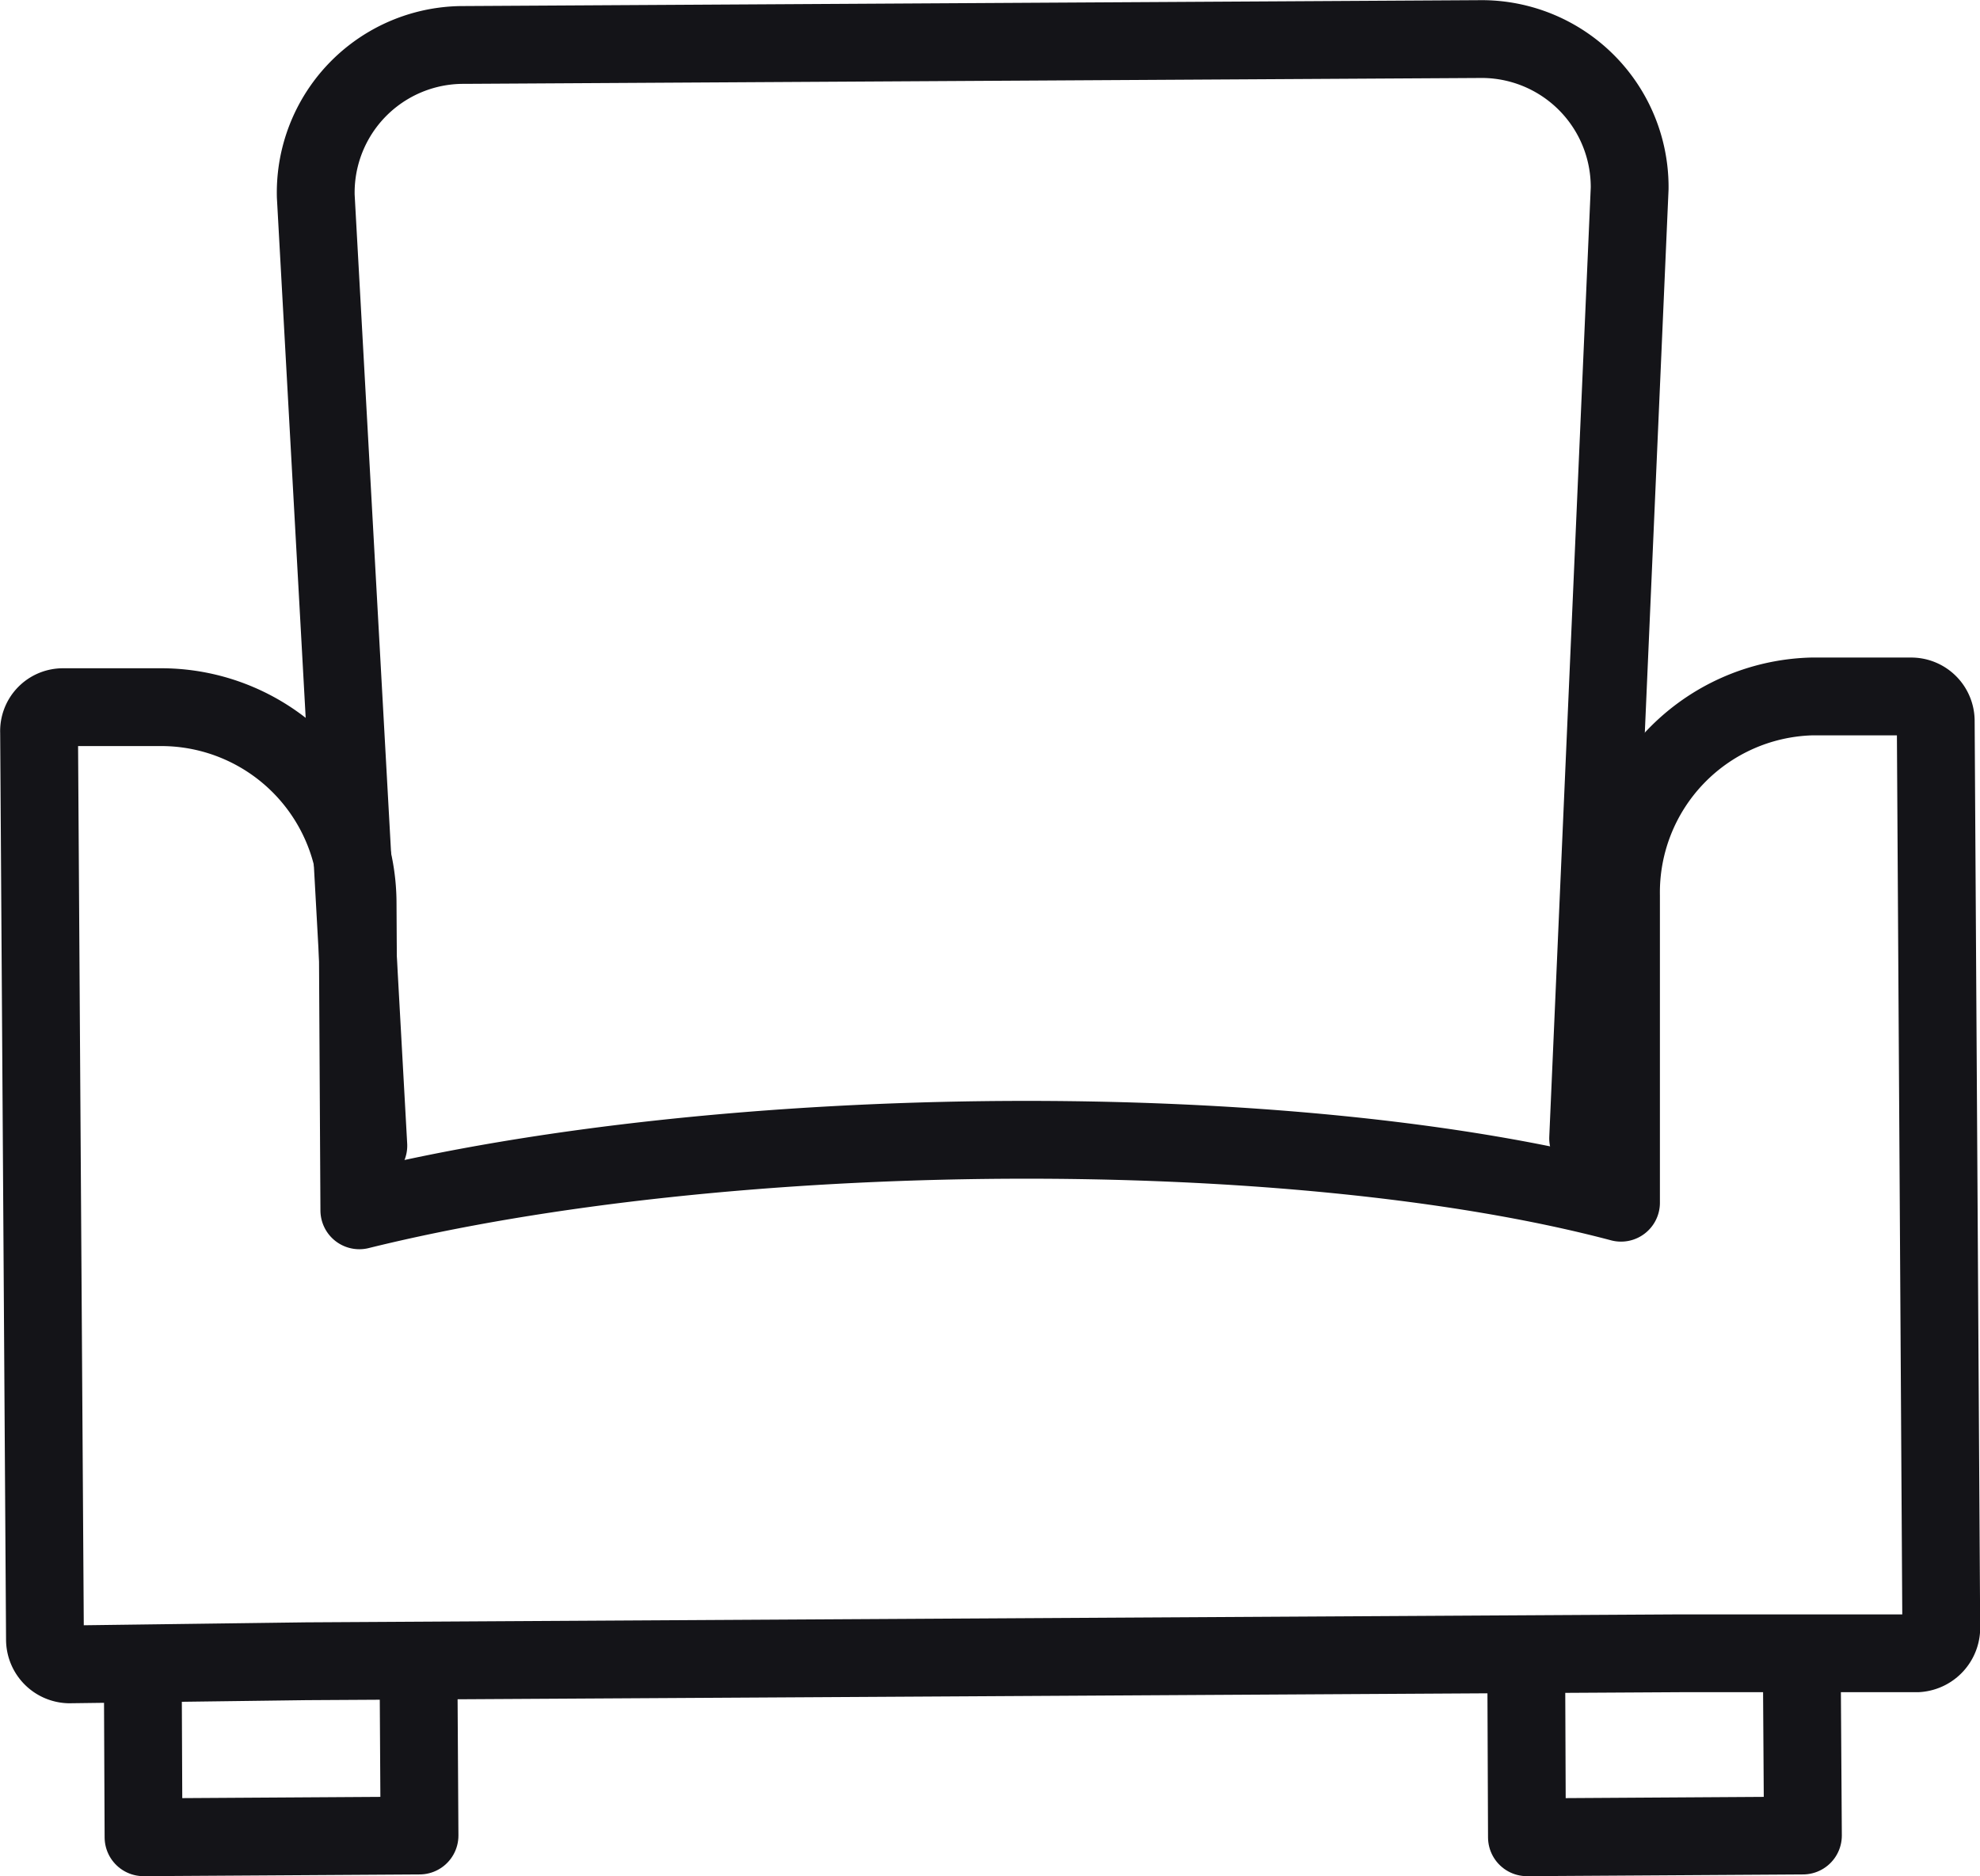 <svg xmlns="http://www.w3.org/2000/svg" viewBox="0 0 57.25 54.25"><defs><style>.cls-1{fill:none;stroke:#141418;stroke-linecap:round;stroke-linejoin:round;stroke-width:2.25px;}</style></defs><g id="Layer_2" data-name="Layer 2"><g id="Desktop"><g id="Chair-Icon"><polyline id="Stroke-1" class="cls-1" points="52.1 48.49 52.13 53.08 44.15 53.13 44.13 48.13"/><polyline id="Stroke-3" class="cls-1" points="12.1 48.13 12.13 53.08 4.15 53.13 4.13 48.58"/><path id="Stroke-5" class="cls-1" d="M52.38,20.14h2.89a.71.71,0,0,1,.7.7l.16,26.26a.74.74,0,0,1-.7.71h-.8l-6.07,0-39.71.23L2,48.13H2a.72.72,0,0,1-.7-.71L1.13,21.17a.69.69,0,0,1,.69-.72l2.89,0a5.68,5.68,0,0,1,5.63,5.67L10.39,35c10.64-2.63,27-2.73,36.48-.22l0-8.88A5.67,5.67,0,0,1,52.38,20.14Z"/><path id="Stroke-7" class="cls-1" d="M10.65,33.13,9.13,5.67A4.27,4.27,0,0,1,13.42,1.3l29.36-.17a4.28,4.28,0,0,1,4.34,4.32l-1.2,27.47"/></g></g></g></svg>